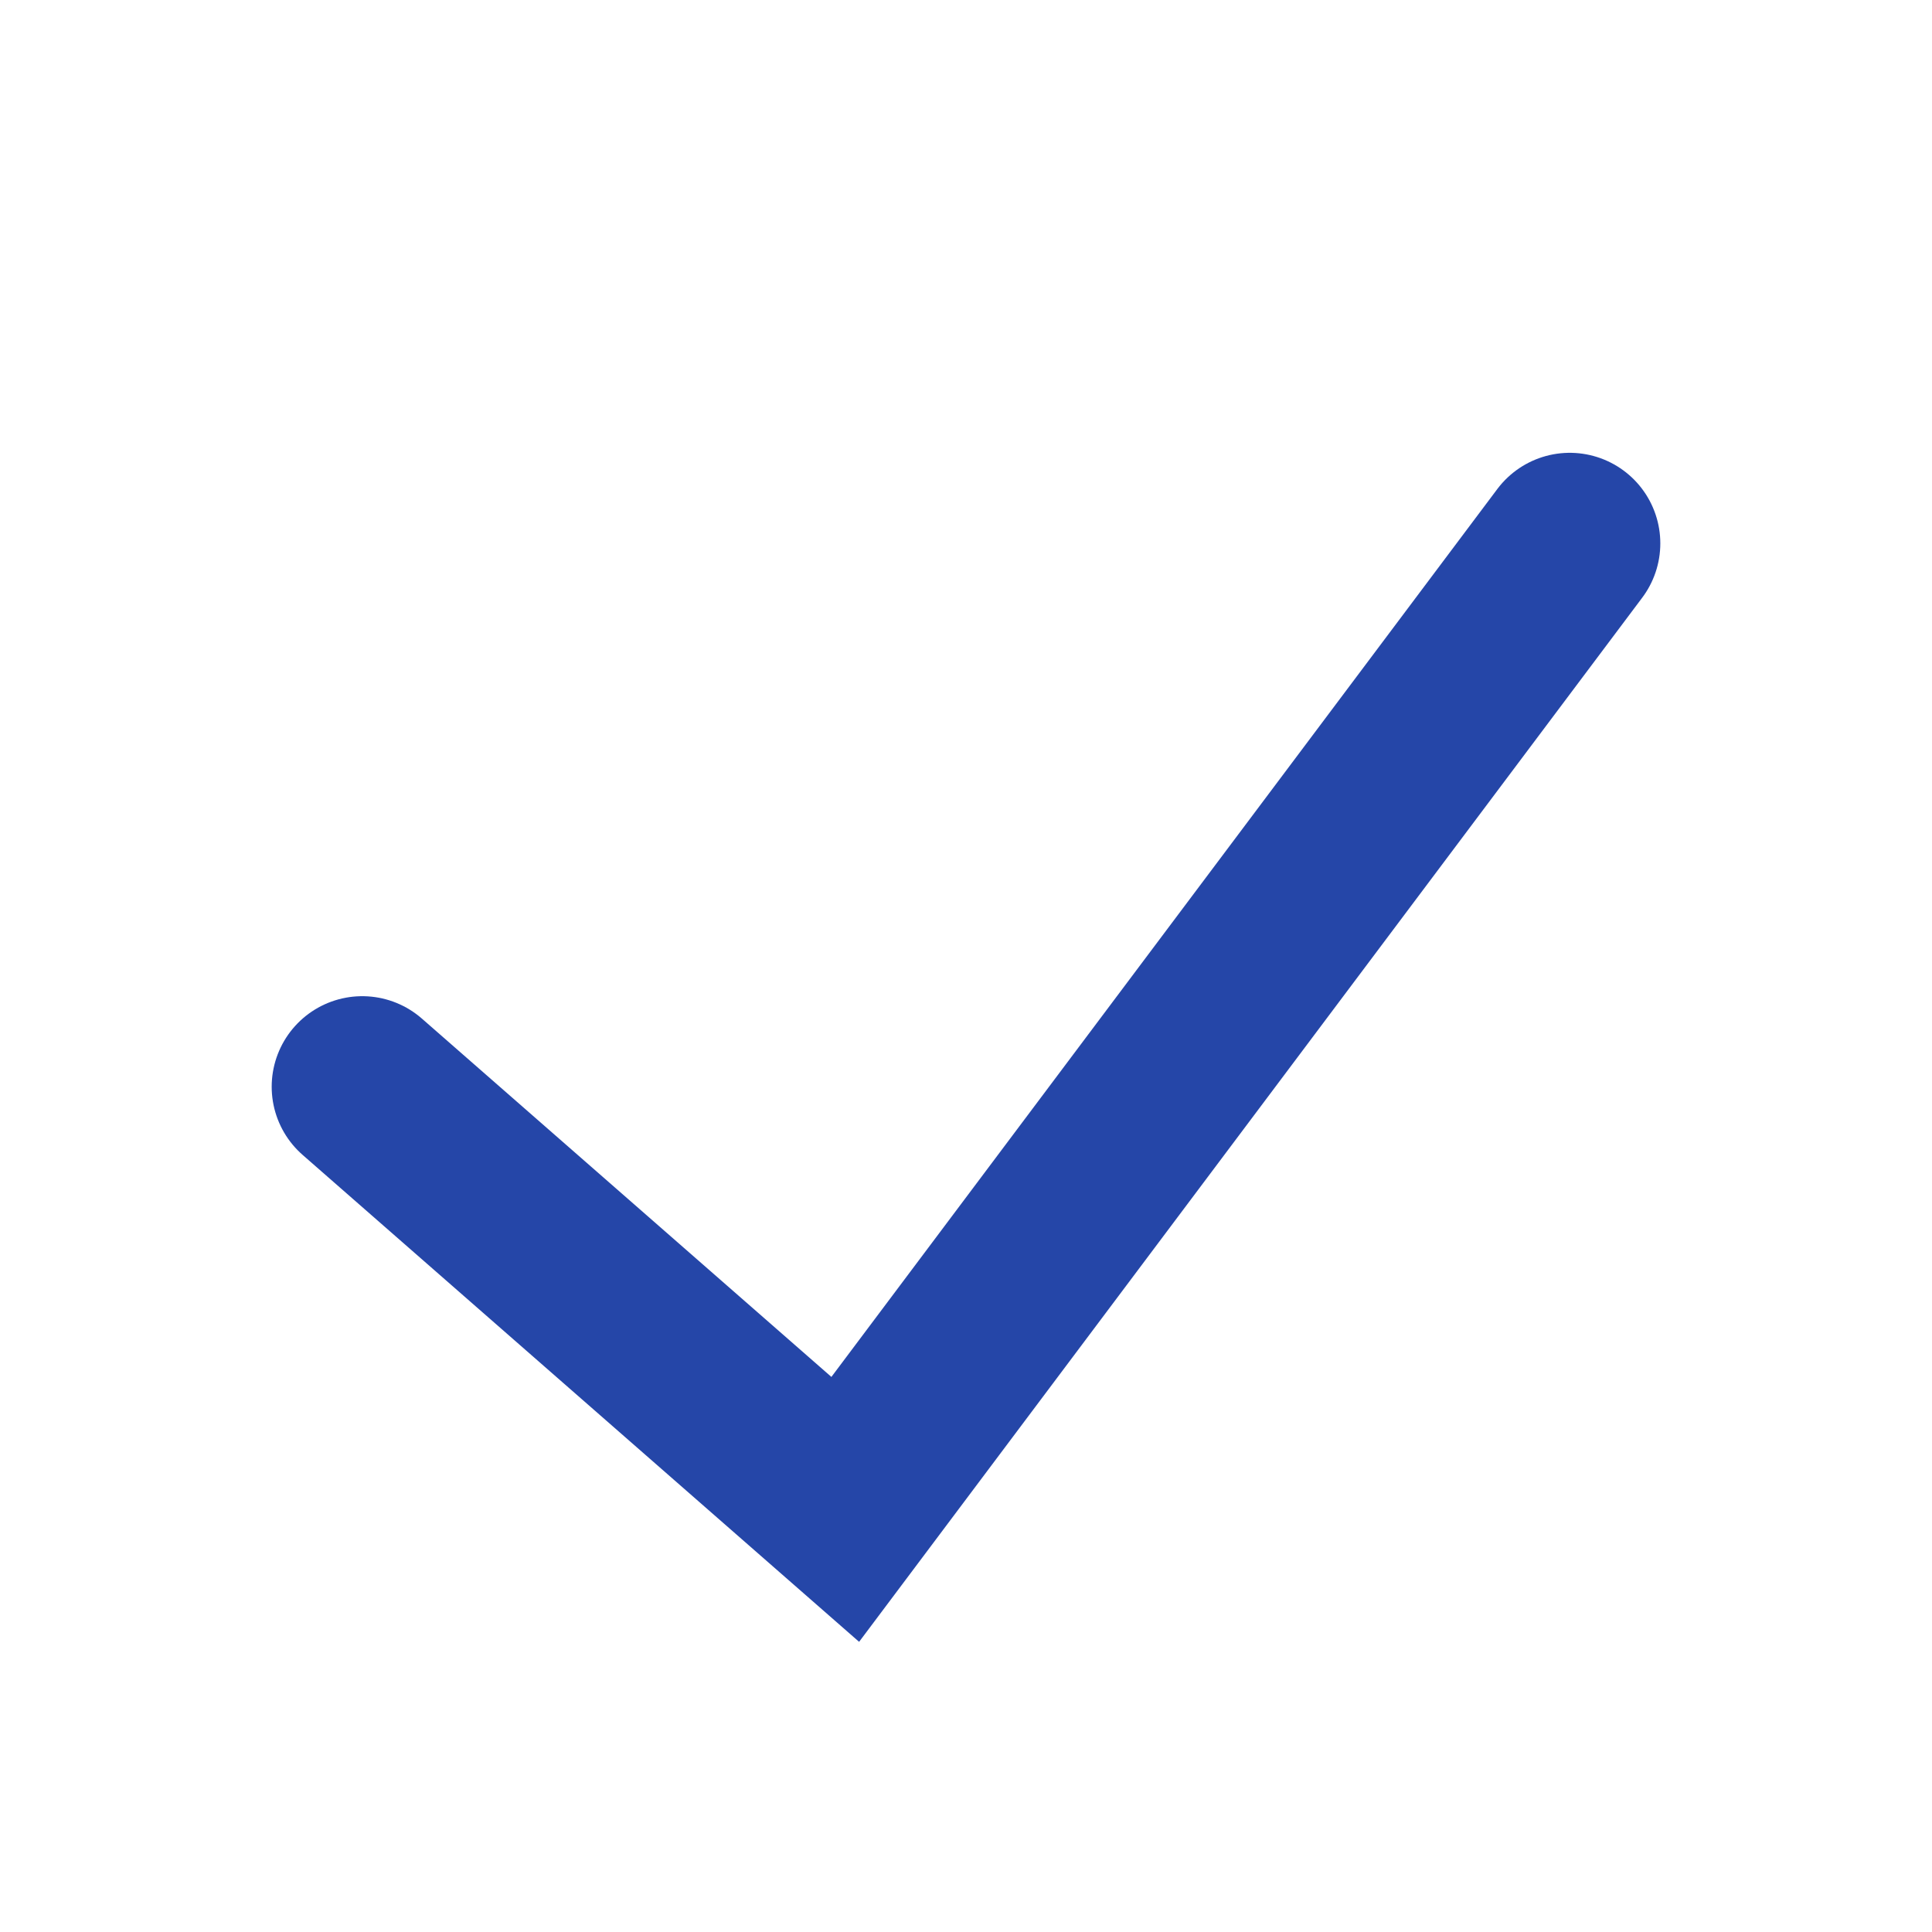<?xml version="1.0" encoding="UTF-8"?>
<svg xmlns="http://www.w3.org/2000/svg" width="32" height="32" viewBox="0 0 32 32"><polyline points="6 18 14 25 26 9" fill="none" stroke="#2546A8" stroke-width="3" stroke-linecap="round"/></svg>
